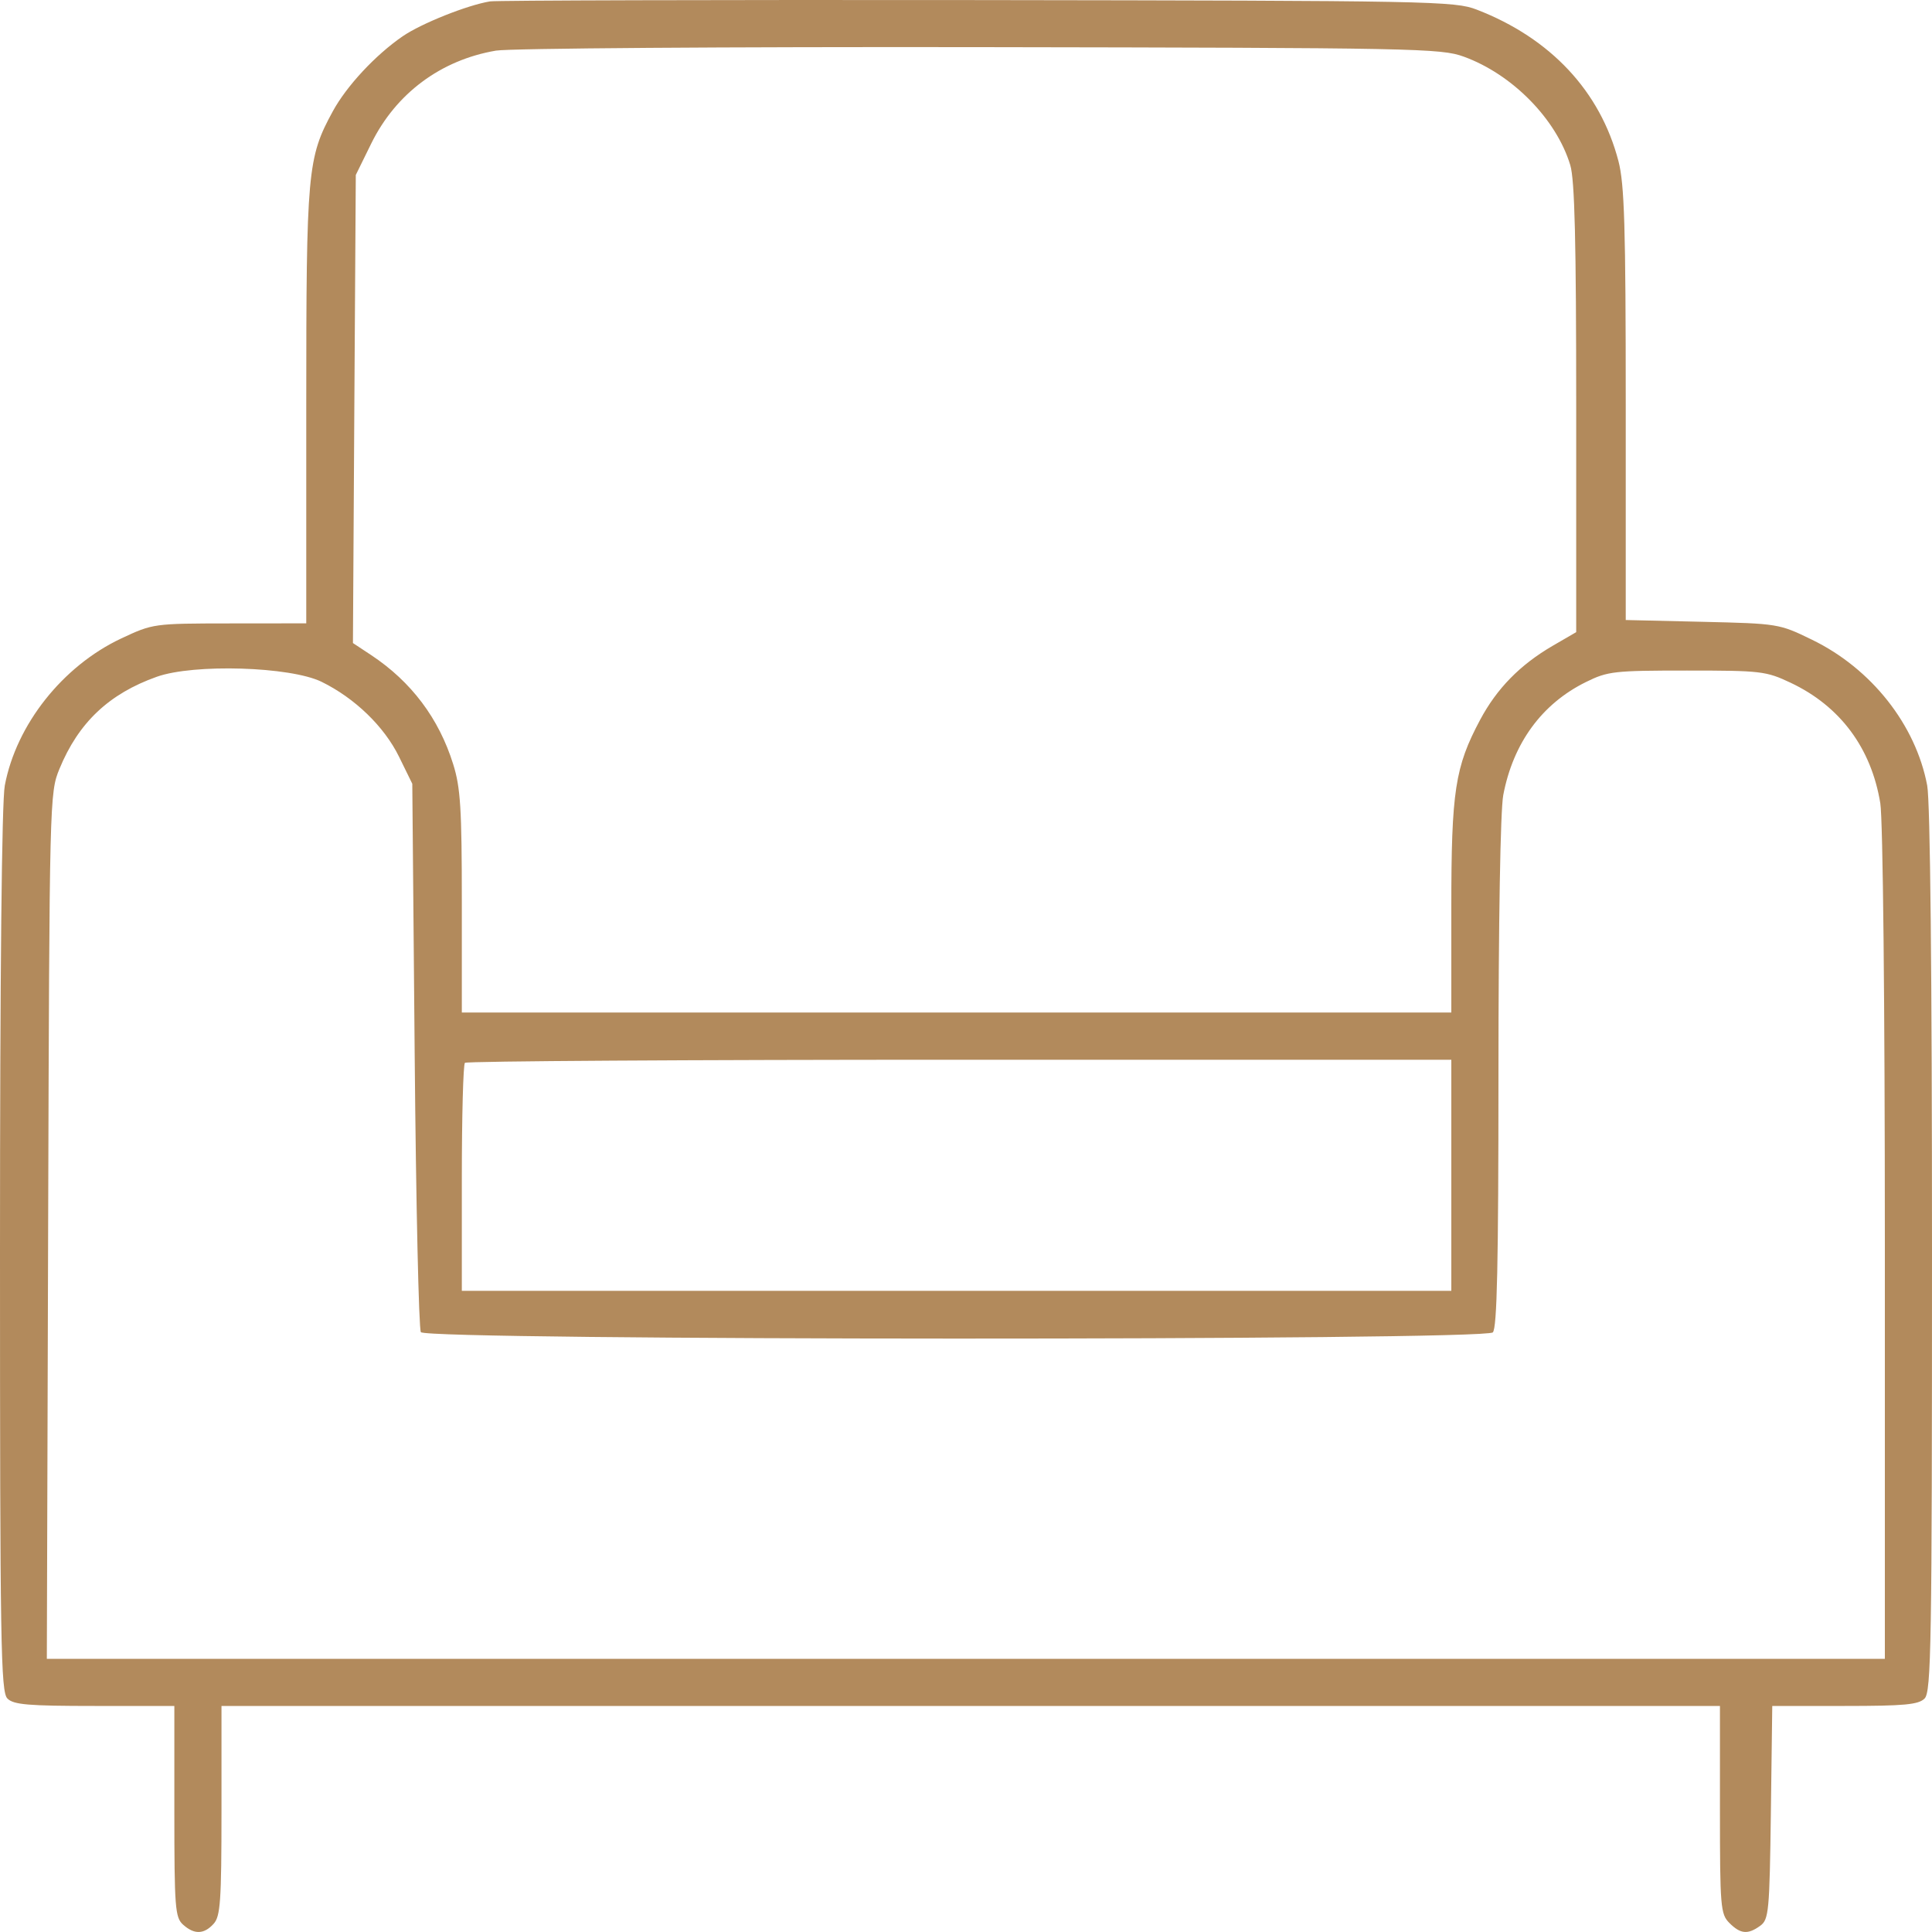 <?xml version="1.0" encoding="UTF-8"?> <svg xmlns="http://www.w3.org/2000/svg" width="25" height="25" viewBox="0 0 25 25" fill="none"> <path fill-rule="evenodd" clip-rule="evenodd" d="M6.341 0.018C6.044 0.067 5.454 0.303 5.211 0.469C4.859 0.711 4.484 1.113 4.305 1.443C3.978 2.043 3.963 2.212 3.963 5.256L3.963 8.066L2.973 8.067C1.987 8.068 1.98 8.069 1.568 8.262C0.81 8.619 0.21 9.377 0.062 10.165C0.023 10.373 0 12.597 0 16.189C0 21.284 0.01 21.893 0.096 21.979C0.175 22.059 0.367 22.075 1.224 22.075H2.256V23.439C2.256 24.683 2.266 24.812 2.368 24.904C2.513 25.035 2.64 25.032 2.765 24.893C2.852 24.797 2.866 24.602 2.866 23.428V22.075H12.561H22.256V23.418C22.256 24.68 22.264 24.768 22.378 24.883C22.522 25.027 22.617 25.036 22.778 24.919C22.888 24.838 22.898 24.736 22.915 23.453L22.933 22.075H23.871C24.642 22.075 24.825 22.058 24.904 21.979C24.99 21.893 25 21.284 25 16.189C25 12.597 24.977 10.373 24.938 10.165C24.79 9.378 24.215 8.65 23.445 8.277C23.023 8.071 23.009 8.069 22.027 8.046L21.037 8.023V5.234C21.037 2.926 21.02 2.384 20.943 2.086C20.708 1.182 20.065 0.494 19.11 0.125C18.824 0.014 18.539 0.009 12.652 0.001C9.265 -0.003 6.425 0.005 6.341 0.018ZM18.941 0.733C19.569 0.961 20.139 1.541 20.319 2.136C20.377 2.325 20.396 3.126 20.396 5.284V8.18L20.091 8.357C19.668 8.604 19.369 8.909 19.152 9.316C18.828 9.924 18.78 10.236 18.78 11.742V13.102H12.378H5.976V11.673C5.976 10.461 5.959 10.19 5.864 9.888C5.68 9.297 5.322 8.821 4.803 8.477L4.567 8.321L4.585 5.292L4.604 2.264L4.804 1.857C5.123 1.209 5.703 0.777 6.418 0.655C6.594 0.625 9.413 0.605 12.683 0.61C18.316 0.619 18.645 0.625 18.941 0.733ZM4.16 8.822C4.591 9.033 4.972 9.401 5.164 9.793L5.335 10.142L5.366 13.652C5.383 15.582 5.419 17.196 5.446 17.238C5.516 17.347 19.208 17.35 19.317 17.241C19.372 17.186 19.39 16.358 19.39 13.892C19.39 11.931 19.415 10.485 19.452 10.289C19.58 9.615 19.952 9.106 20.523 8.825C20.804 8.686 20.888 8.677 21.829 8.677C22.786 8.677 22.852 8.684 23.171 8.835C23.812 9.138 24.214 9.679 24.331 10.394C24.365 10.603 24.39 12.976 24.39 16.108L24.39 21.465H12.498H0.606L0.623 15.864C0.64 10.326 0.642 10.26 0.769 9.95C1.015 9.351 1.41 8.977 2.03 8.757C2.509 8.587 3.755 8.625 4.16 8.822ZM18.78 15.208V16.703H12.378H5.976V15.249C5.976 14.448 5.994 13.775 6.016 13.753C6.039 13.731 8.92 13.713 12.419 13.713H18.78V15.208Z" fill="#B28A5C"></path> </svg> 